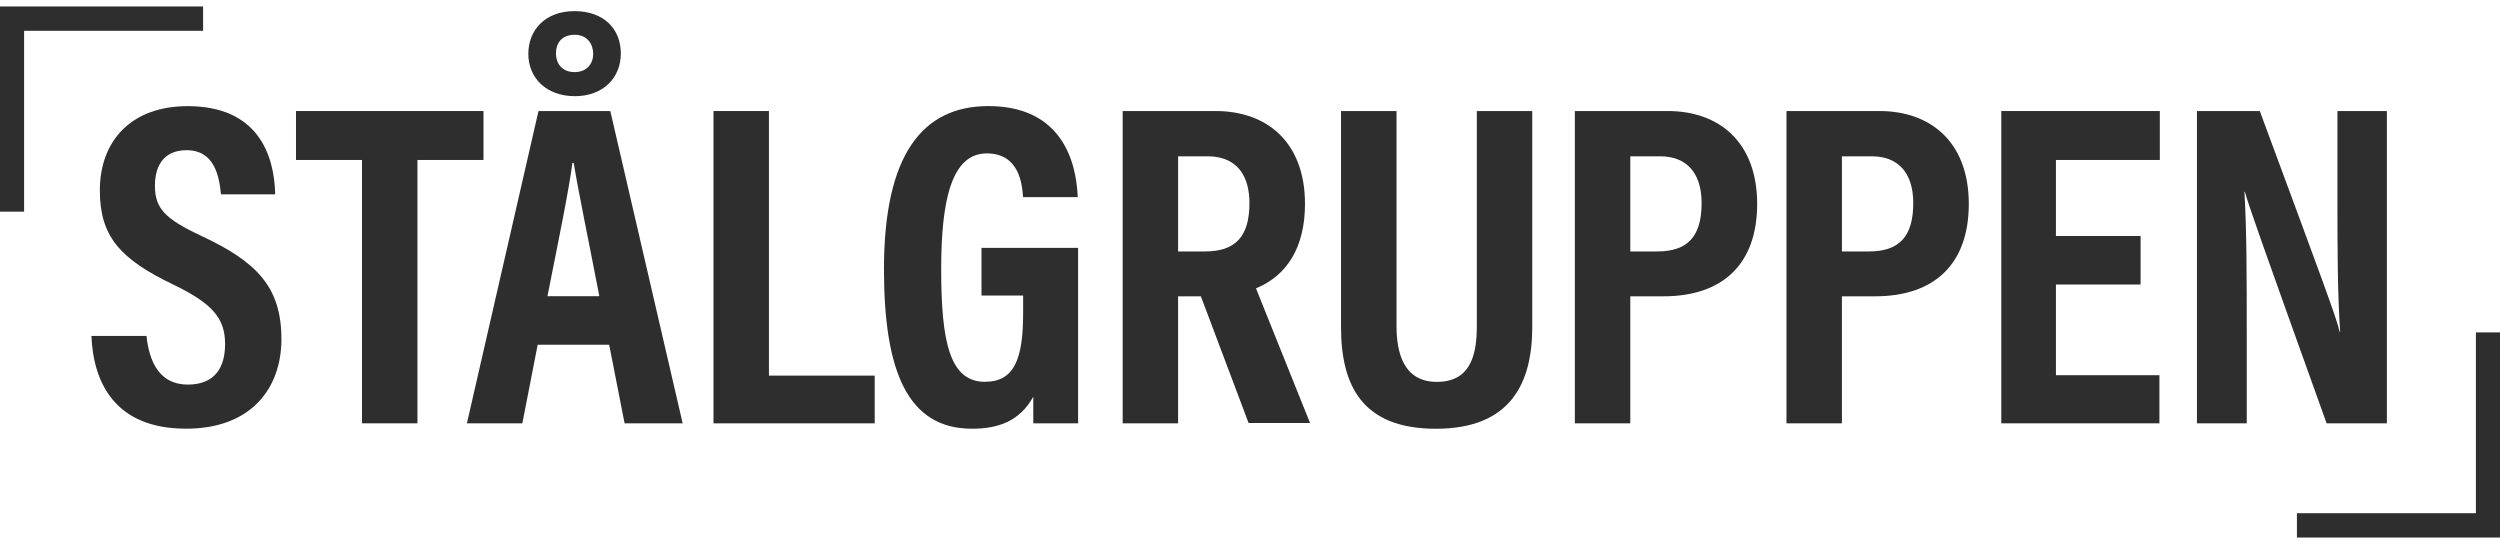 <svg width="193" height="42" viewBox="0 0 193 42" fill="none" xmlns="http://www.w3.org/2000/svg">
<g clip-path="url(#clip0_1144_1951)">
<path d="M11.31 25.929C11.518 27.929 12.312 29.69 14.494 29.69C16.597 29.69 17.377 28.358 17.377 26.565C17.377 24.584 16.412 23.433 13.394 21.978C9.309 20.017 7.708 18.284 7.708 14.702C7.708 10.835 10.168 8.194 14.484 8.194C19.852 8.194 21.175 11.864 21.246 15.002H17.059C16.922 13.623 16.57 11.596 14.409 11.596C12.718 11.596 11.961 12.705 11.961 14.341C11.961 16.077 12.725 16.889 15.523 18.201C19.805 20.201 21.726 22.143 21.726 26.178C21.726 29.963 19.405 33.094 14.365 33.094C8.878 33.094 7.206 29.545 7.057 25.932H11.31V25.929Z" fill="#2E2E2E"/>
<path d="M27.947 12.35H22.85V8.572H37.326V12.35H32.227V32.68H27.947V12.35Z" fill="#2E2E2E"/>
<path d="M41.509 26.613L40.325 32.681H36.045L41.571 8.574H47.116L52.702 32.681H48.218L47.029 26.613H41.509ZM40.787 4.161C40.787 2.338 42.063 0.859 44.353 0.859C46.618 0.859 47.928 2.237 47.928 4.127C47.928 6.049 46.52 7.425 44.388 7.425C42.128 7.424 40.787 5.976 40.787 4.161ZM46.269 22.867C45.379 18.252 44.667 14.88 44.291 12.579H44.19C43.899 14.798 43.142 18.421 42.264 22.867H46.269ZM45.794 4.161C45.794 3.427 45.363 2.685 44.358 2.685C43.327 2.685 42.918 3.379 42.918 4.121C42.918 4.828 43.323 5.566 44.358 5.566C45.327 5.566 45.794 4.896 45.794 4.161Z" fill="#2E2E2E"/>
<path d="M55.082 8.572H59.362V28.997H67.527V32.682H55.082L55.082 8.572Z" fill="#2E2E2E"/>
<path d="M83.229 32.682H79.77C79.77 31.933 79.769 31.412 79.769 30.63C78.703 32.538 77.045 33.097 75.03 33.097C70.046 33.097 68.242 28.612 68.242 20.778C68.242 11.977 71.183 8.189 76.308 8.189C82.774 8.189 83.131 13.788 83.202 15.218H78.98C78.91 14.245 78.702 11.842 76.181 11.842C73.428 11.842 72.66 15.549 72.66 20.769C72.66 26.39 73.315 29.475 76.037 29.475C78.302 29.475 78.986 27.721 78.986 24.168V22.817H75.772V19.133H83.229C83.229 19.134 83.229 32.682 83.229 32.682Z" fill="#2E2E2E"/>
<path d="M107.812 8.573V25.16C107.812 27.135 108.299 29.48 110.925 29.48C113.466 29.48 114.011 27.504 114.011 25.187V8.572H118.29V25.253C118.29 29.582 116.619 33.1 110.854 33.1C105.181 33.1 103.527 29.792 103.527 25.252V8.573H107.812Z" fill="#2E2E2E"/>
<path d="M121.578 8.572H128.756C132.7 8.572 135.653 10.96 135.653 15.743C135.653 20.401 132.978 22.875 128.426 22.875H125.858V32.68H121.578V8.572H121.578ZM125.858 19.411H127.944C130.315 19.411 131.364 18.226 131.364 15.681C131.364 13.269 130.132 12.068 128.173 12.068H125.859V19.411H125.858Z" fill="#2E2E2E"/>
<path d="M137.916 8.572H145.094C149.038 8.572 151.991 10.96 151.991 15.743C151.991 20.401 149.316 22.875 144.764 22.875H142.196V32.68H137.916V8.572H137.916ZM142.197 19.411H144.283C146.654 19.411 147.703 18.226 147.703 15.681C147.703 13.269 146.471 12.068 144.512 12.068H142.197V19.411Z" fill="#2E2E2E"/>
<path d="M165.255 21.965H158.718V28.966H166.707V32.681H154.5V8.572H166.738V12.35H158.717V18.218H165.254V21.965H165.255Z" fill="#2E2E2E"/>
<path d="M169.604 32.681V8.572H174.456C179.39 21.895 180.338 24.437 180.625 25.618H180.661C180.458 22.722 180.449 19.173 180.449 15.222V8.572H184.268V32.68H179.614C174.517 18.476 173.614 15.915 173.305 14.809H173.269C173.445 17.779 173.449 21.329 173.449 25.649V32.68H169.604V32.681Z" fill="#2E2E2E"/>
<path d="M1.861 16.339H0V0.5H15.678V2.38H1.861V16.339Z" fill="#2E2E2E"/>
<path d="M191.14 25.661H193V41.5H177.322V39.621H191.14V25.661Z" fill="#2E2E2E"/>
<path d="M97.048 22.475L96.967 22.258C99.386 21.259 100.745 19.057 100.745 15.743C100.745 10.96 97.792 8.572 93.848 8.572H86.67V32.68H90.949V22.876H92.708L96.391 32.656H101.135L97.048 22.475ZM93.036 19.411H90.95V18.906V12.068H93.167H93.265C93.688 12.068 94.075 12.128 94.425 12.239C94.984 12.418 95.446 12.737 95.786 13.202C96.219 13.796 96.457 14.621 96.457 15.68C96.456 18.226 95.407 19.411 93.036 19.411Z" fill="#2E2E2E"/>
</g>
<defs>
<clipPath id="clip0_1144_1951">
<rect width="193" height="41" fill="white" transform="translate(0 0.5)"/>
</clipPath>
</defs>
</svg>
